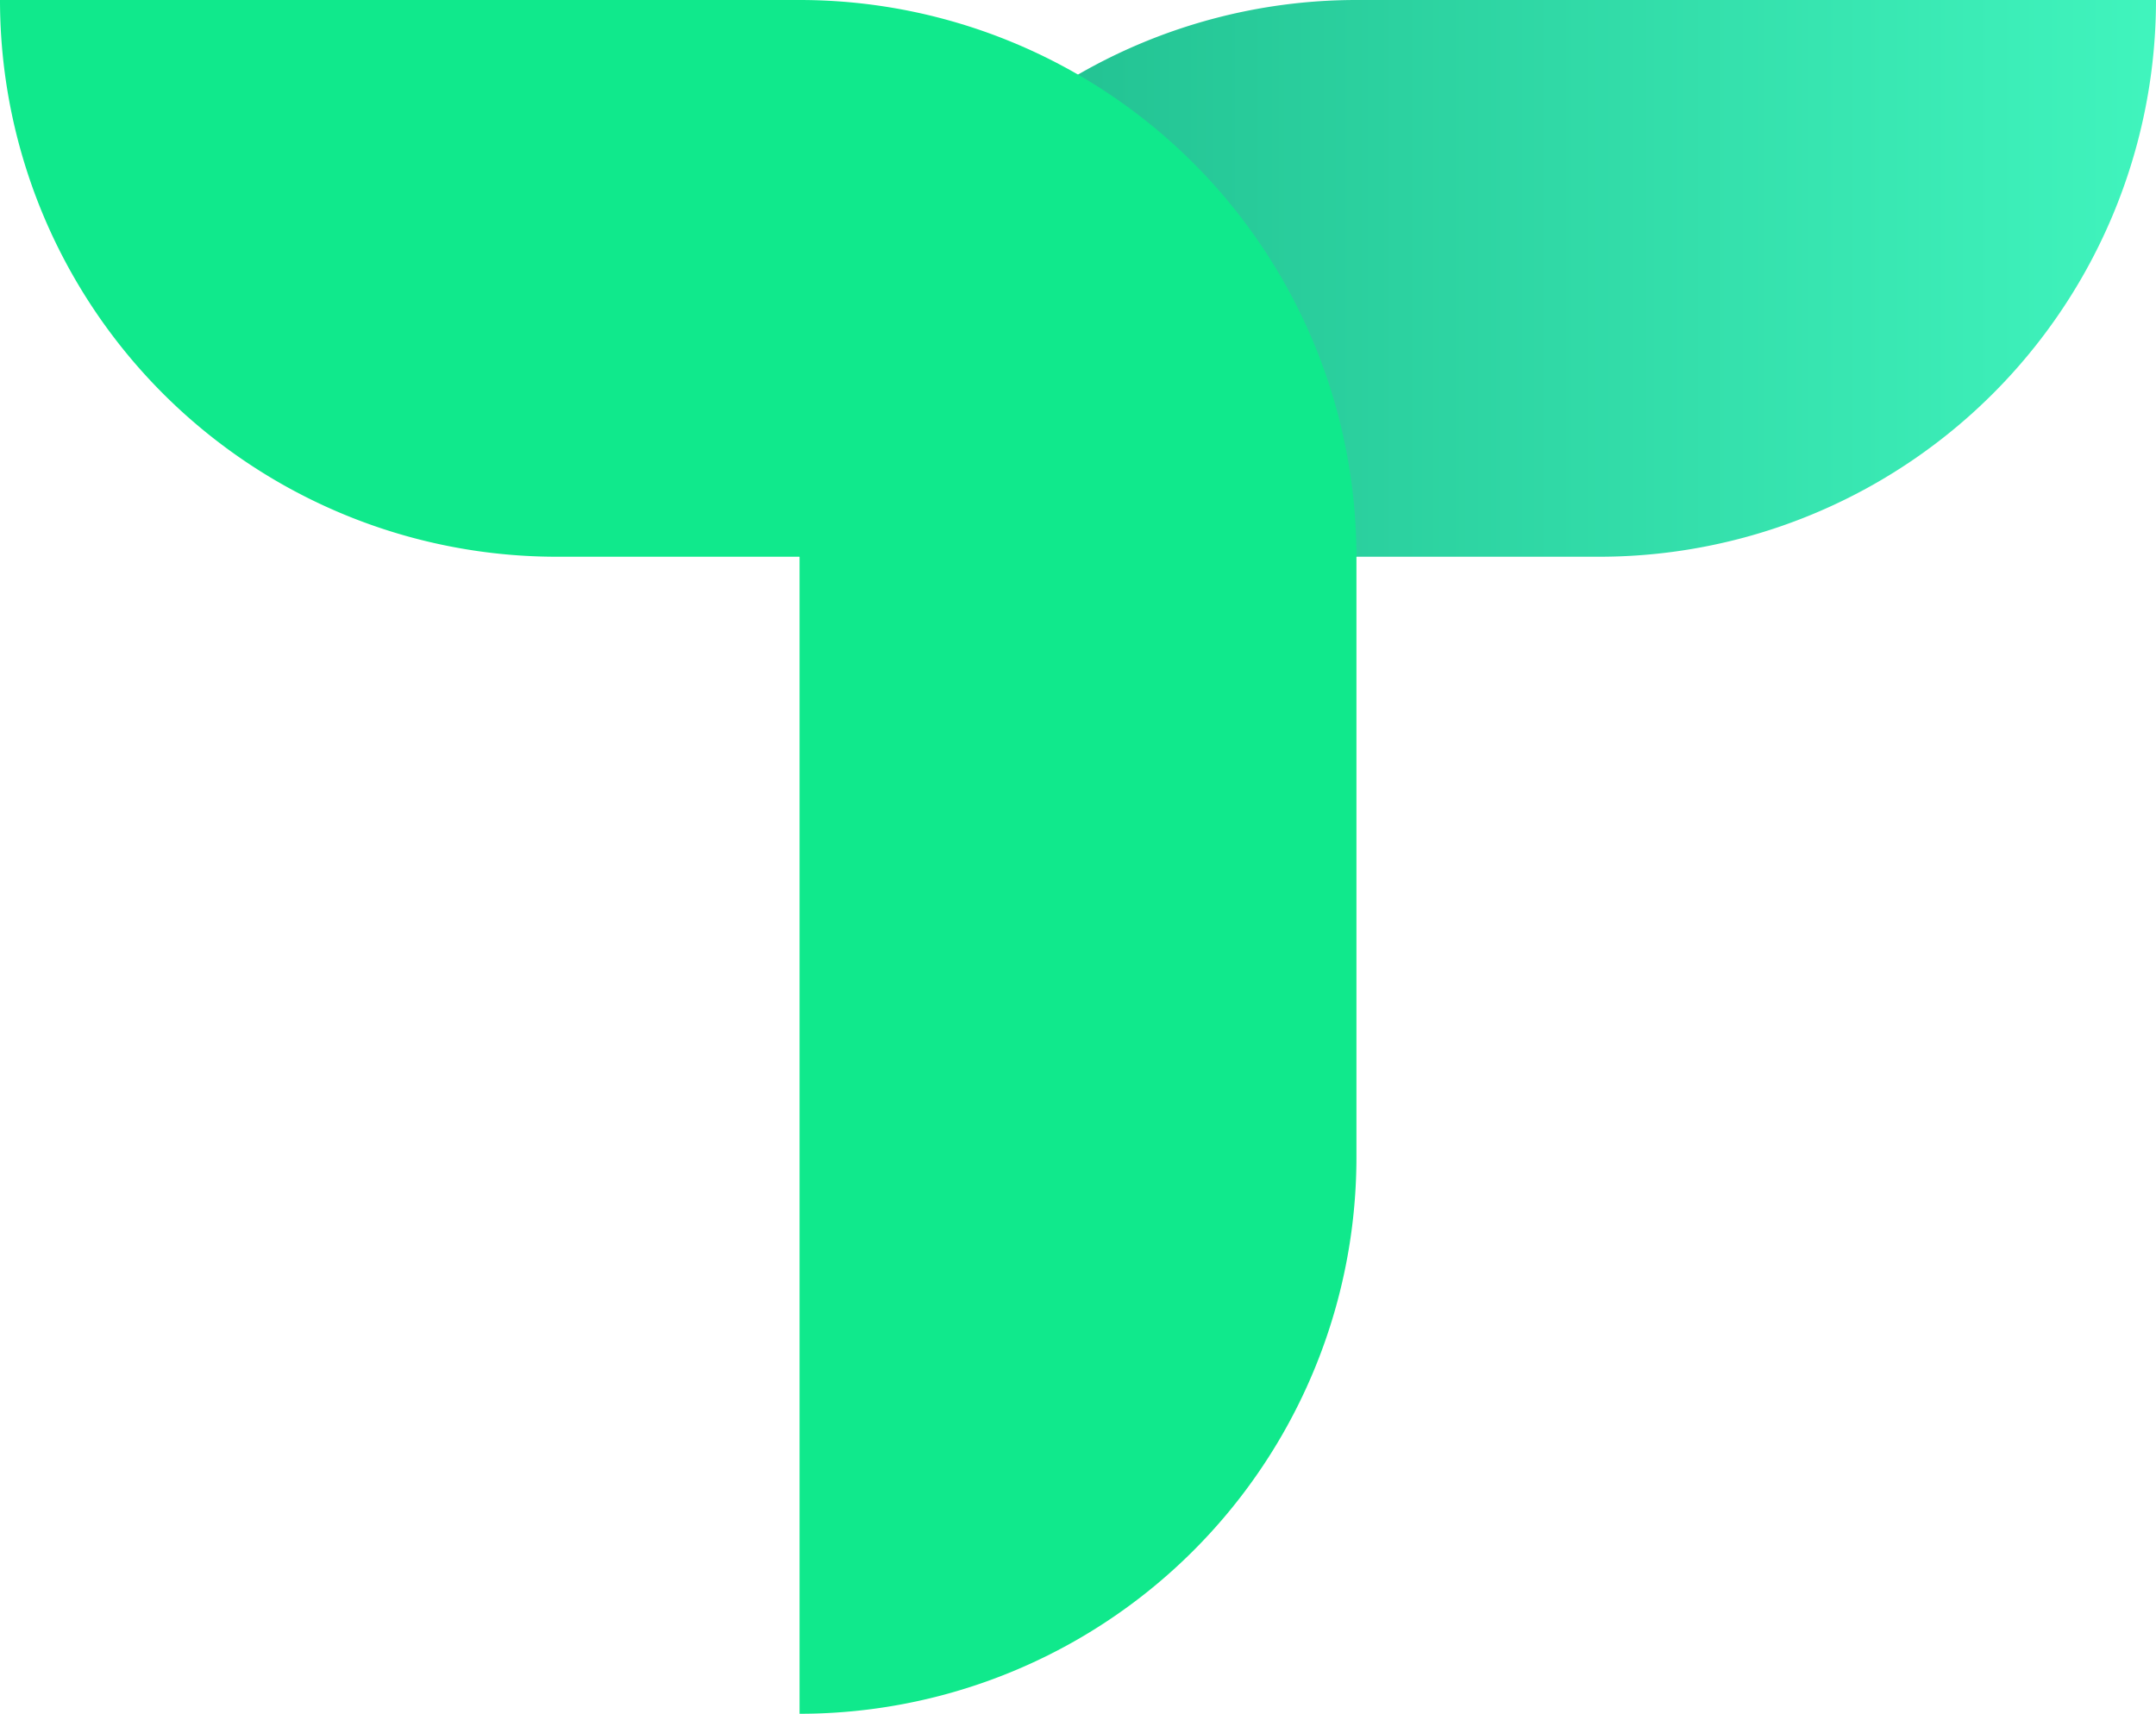 <svg xmlns="http://www.w3.org/2000/svg" xmlns:xlink="http://www.w3.org/1999/xlink" width="1579.712" height="1256.019" viewBox="0 0 1579.712 1256.019">
  <defs>
    <linearGradient id="linear-gradient" x1="0.5" x2="0.5" y2="1" gradientUnits="objectBoundingBox">
      <stop offset="0" stop-color="#40f4bd"/>
      <stop offset="1" stop-color="#1cb789"/>
    </linearGradient>
  </defs>
  <g id="Group_19" data-name="Group 19" transform="translate(-826 454)">
    <path id="Rectangle_3" data-name="Rectangle 3" d="M0,0H0A408.035,408.035,0,0,1,408.035,408.035V993.874a0,0,0,0,1,0,0h0A408.035,408.035,0,0,1,0,585.838V0A0,0,0,0,1,0,0Z" transform="translate(2405.712 -454) rotate(90)" fill="url(#linear-gradient)"/>
    <path id="Rectangle_4" data-name="Rectangle 4" d="M0,0H408.035a0,0,0,0,1,0,0V446.145A408.035,408.035,0,0,1,0,854.18H0a0,0,0,0,1,0,0V0A0,0,0,0,1,0,0Z" transform="translate(1411.839 -52.161)" fill="#10e98c"/>
    <path id="Rectangle_2" data-name="Rectangle 2" d="M408.035,0h0a0,0,0,0,1,0,0V585.838A408.035,408.035,0,0,1,0,993.874H0a0,0,0,0,1,0,0V408.035A408.035,408.035,0,0,1,408.035,0Z" transform="translate(1819.874 -454) rotate(90)" fill="#10e98c"/>
  </g>
</svg>
